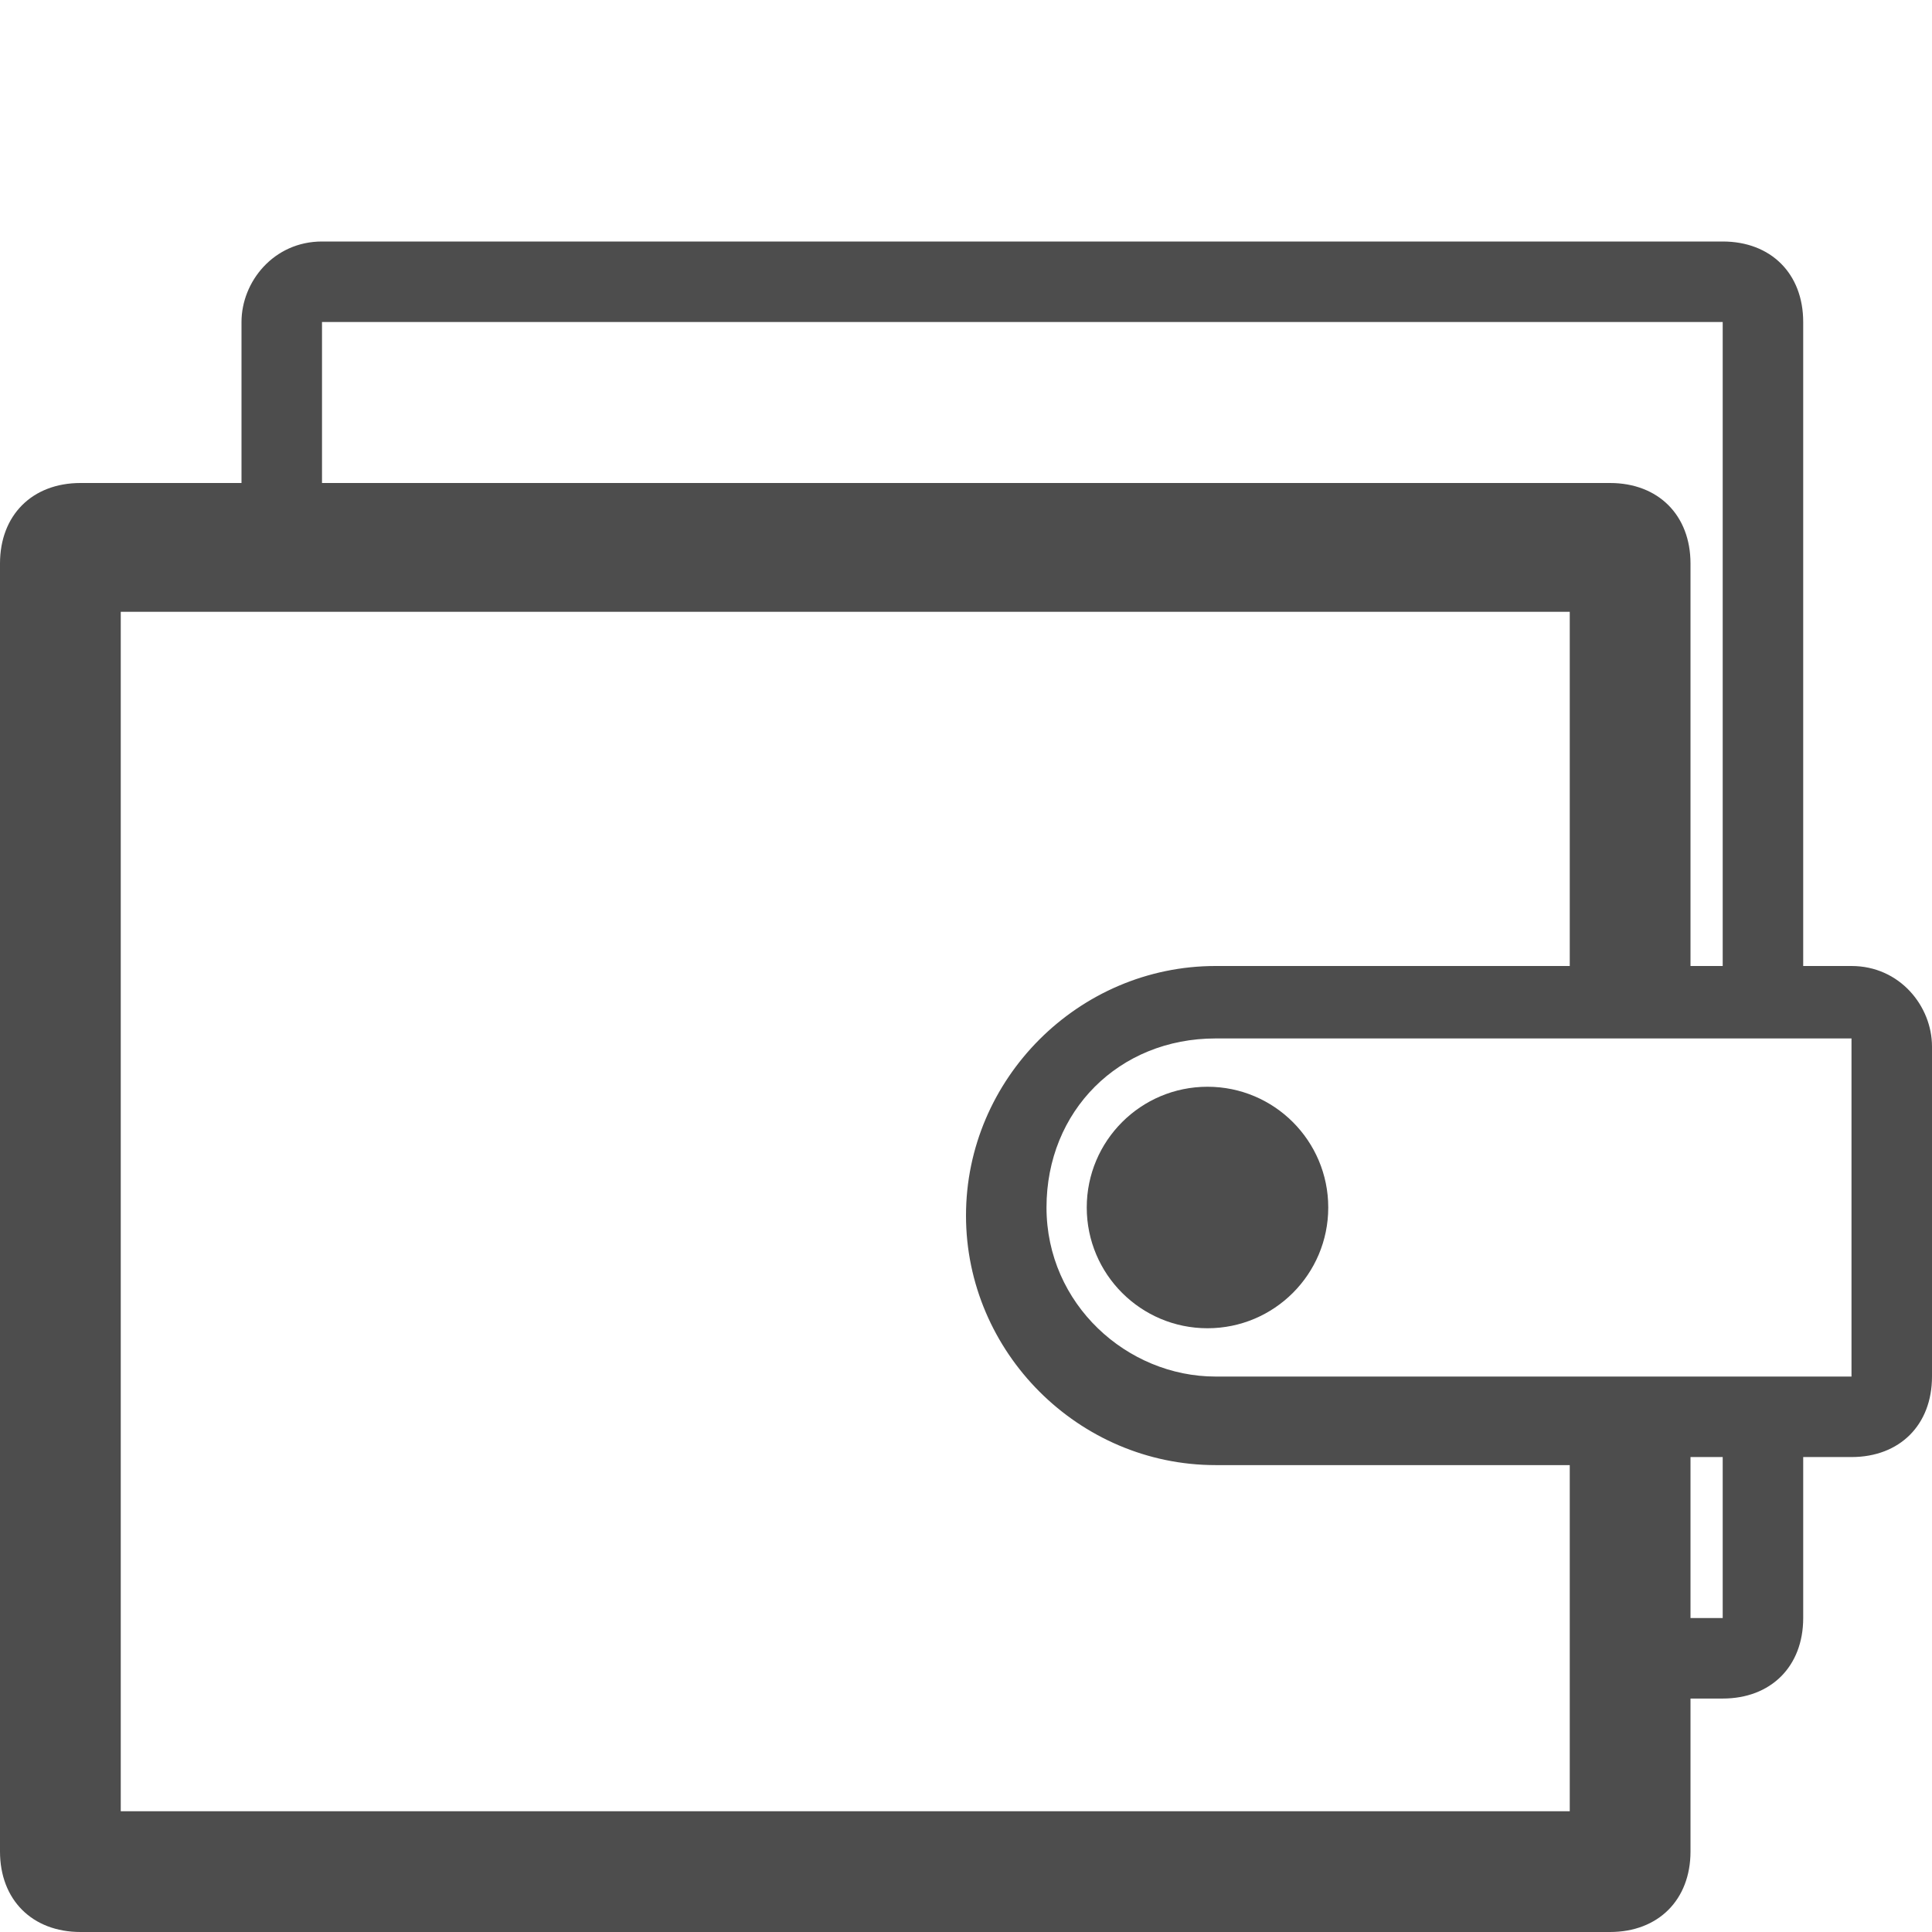 <?xml version="1.0" encoding="utf-8"?>
<!-- Generator: Adobe Illustrator 21.0.0, SVG Export Plug-In . SVG Version: 6.00 Build 0)  -->
<svg version="1.1" xmlns="http://www.w3.org/2000/svg" xmlns:xlink="http://www.w3.org/1999/xlink" x="0px" y="0px"
	 viewBox="0 0 24 24" style="enable-background:new 0 0 24 24;" xml:space="preserve">
<style type="text/css">
	.st0{fill:#4D4D4D;}
	.st1{fill:#FCEE21;}
	.st2{fill:#FF931E;}
	.st3{fill:#ED1C24;}
	.st4{fill:#39B54A;}
	.st5{fill:#29ABE2;}
	.st6{fill:#93278F;}
	.st7{display:none;}
	.st8{display:inline;}
	.st9{fill:#333333;}
	.st10{display:inline;fill:#333333;}
	.st11{fill:none;}
	.st12{display:inline;fill:none;}
</style>
<g id="shopping_x5F_directory">
</g>
<g id="basket">
</g>
<g id="order_x5F_management">
</g>
<g id="payment_x5F_and_x5F_delivery">
	<g id="payment">
		<circle class="st0" cx="15" cy="15" r="1.5"/>
		<path class="st0" d="M23,12h-0.6V4c0-0.6-0.4-1-1-1H4C3.4,3,3,3.5,3,4v2H1c-0.6,0-1,0.4-1,1V23c0,0.6,0.4,1,1,1h19
			c0.6,0,1-0.4,1-1v-1.9h0.4c0.6,0,1-0.4,1-1v-2H23c0.6,0,1-0.4,1-1V13C24,12.5,23.6,12,23,12z M4,4h17.4v8H21v-5c0-0.6-0.4-1-1-1H4
			V4z M19.5,20.1v1v1.4h-18V7.6H3h1h15.5V12h-4.4c-1.7,0-3.1,1.4-3.1,3.1c0,1.7,1.4,3.1,3.1,3.1h4.4V20.1z M21.4,20.1H21v-2h0.4
			V20.1z M23,17.1h-0.6h-1H21h-1.5h-4.4c-1.1,0-2.1-0.9-2.1-2.1s0.9-2.1,2.1-2.1h4.4H21h0.4h1H23V17.1z"/>
	</g>
</g>
<g id="import_x5F_and_x5F_export">
</g>
<g id="CMS">
</g>
<g id="app">
</g>
<g id="more_x5F_than_x5F_100_x5F_designs">
</g>
<g id="templating">
</g>
<g id="template_x5F_expansion">
</g>
<g id="unique_x5F_design">
</g>
<g id="mobile_x5F_app">
</g>
<g id="SEO_x5F_readiness">
</g>
<g id="yandex.market_x5F_and_x5F_other">
</g>
<g id="marketing">
</g>
<g id="statistics">
</g>
<g id="commercial">
</g>
<g id="Слой_18" class="st7">
</g>
</svg>
